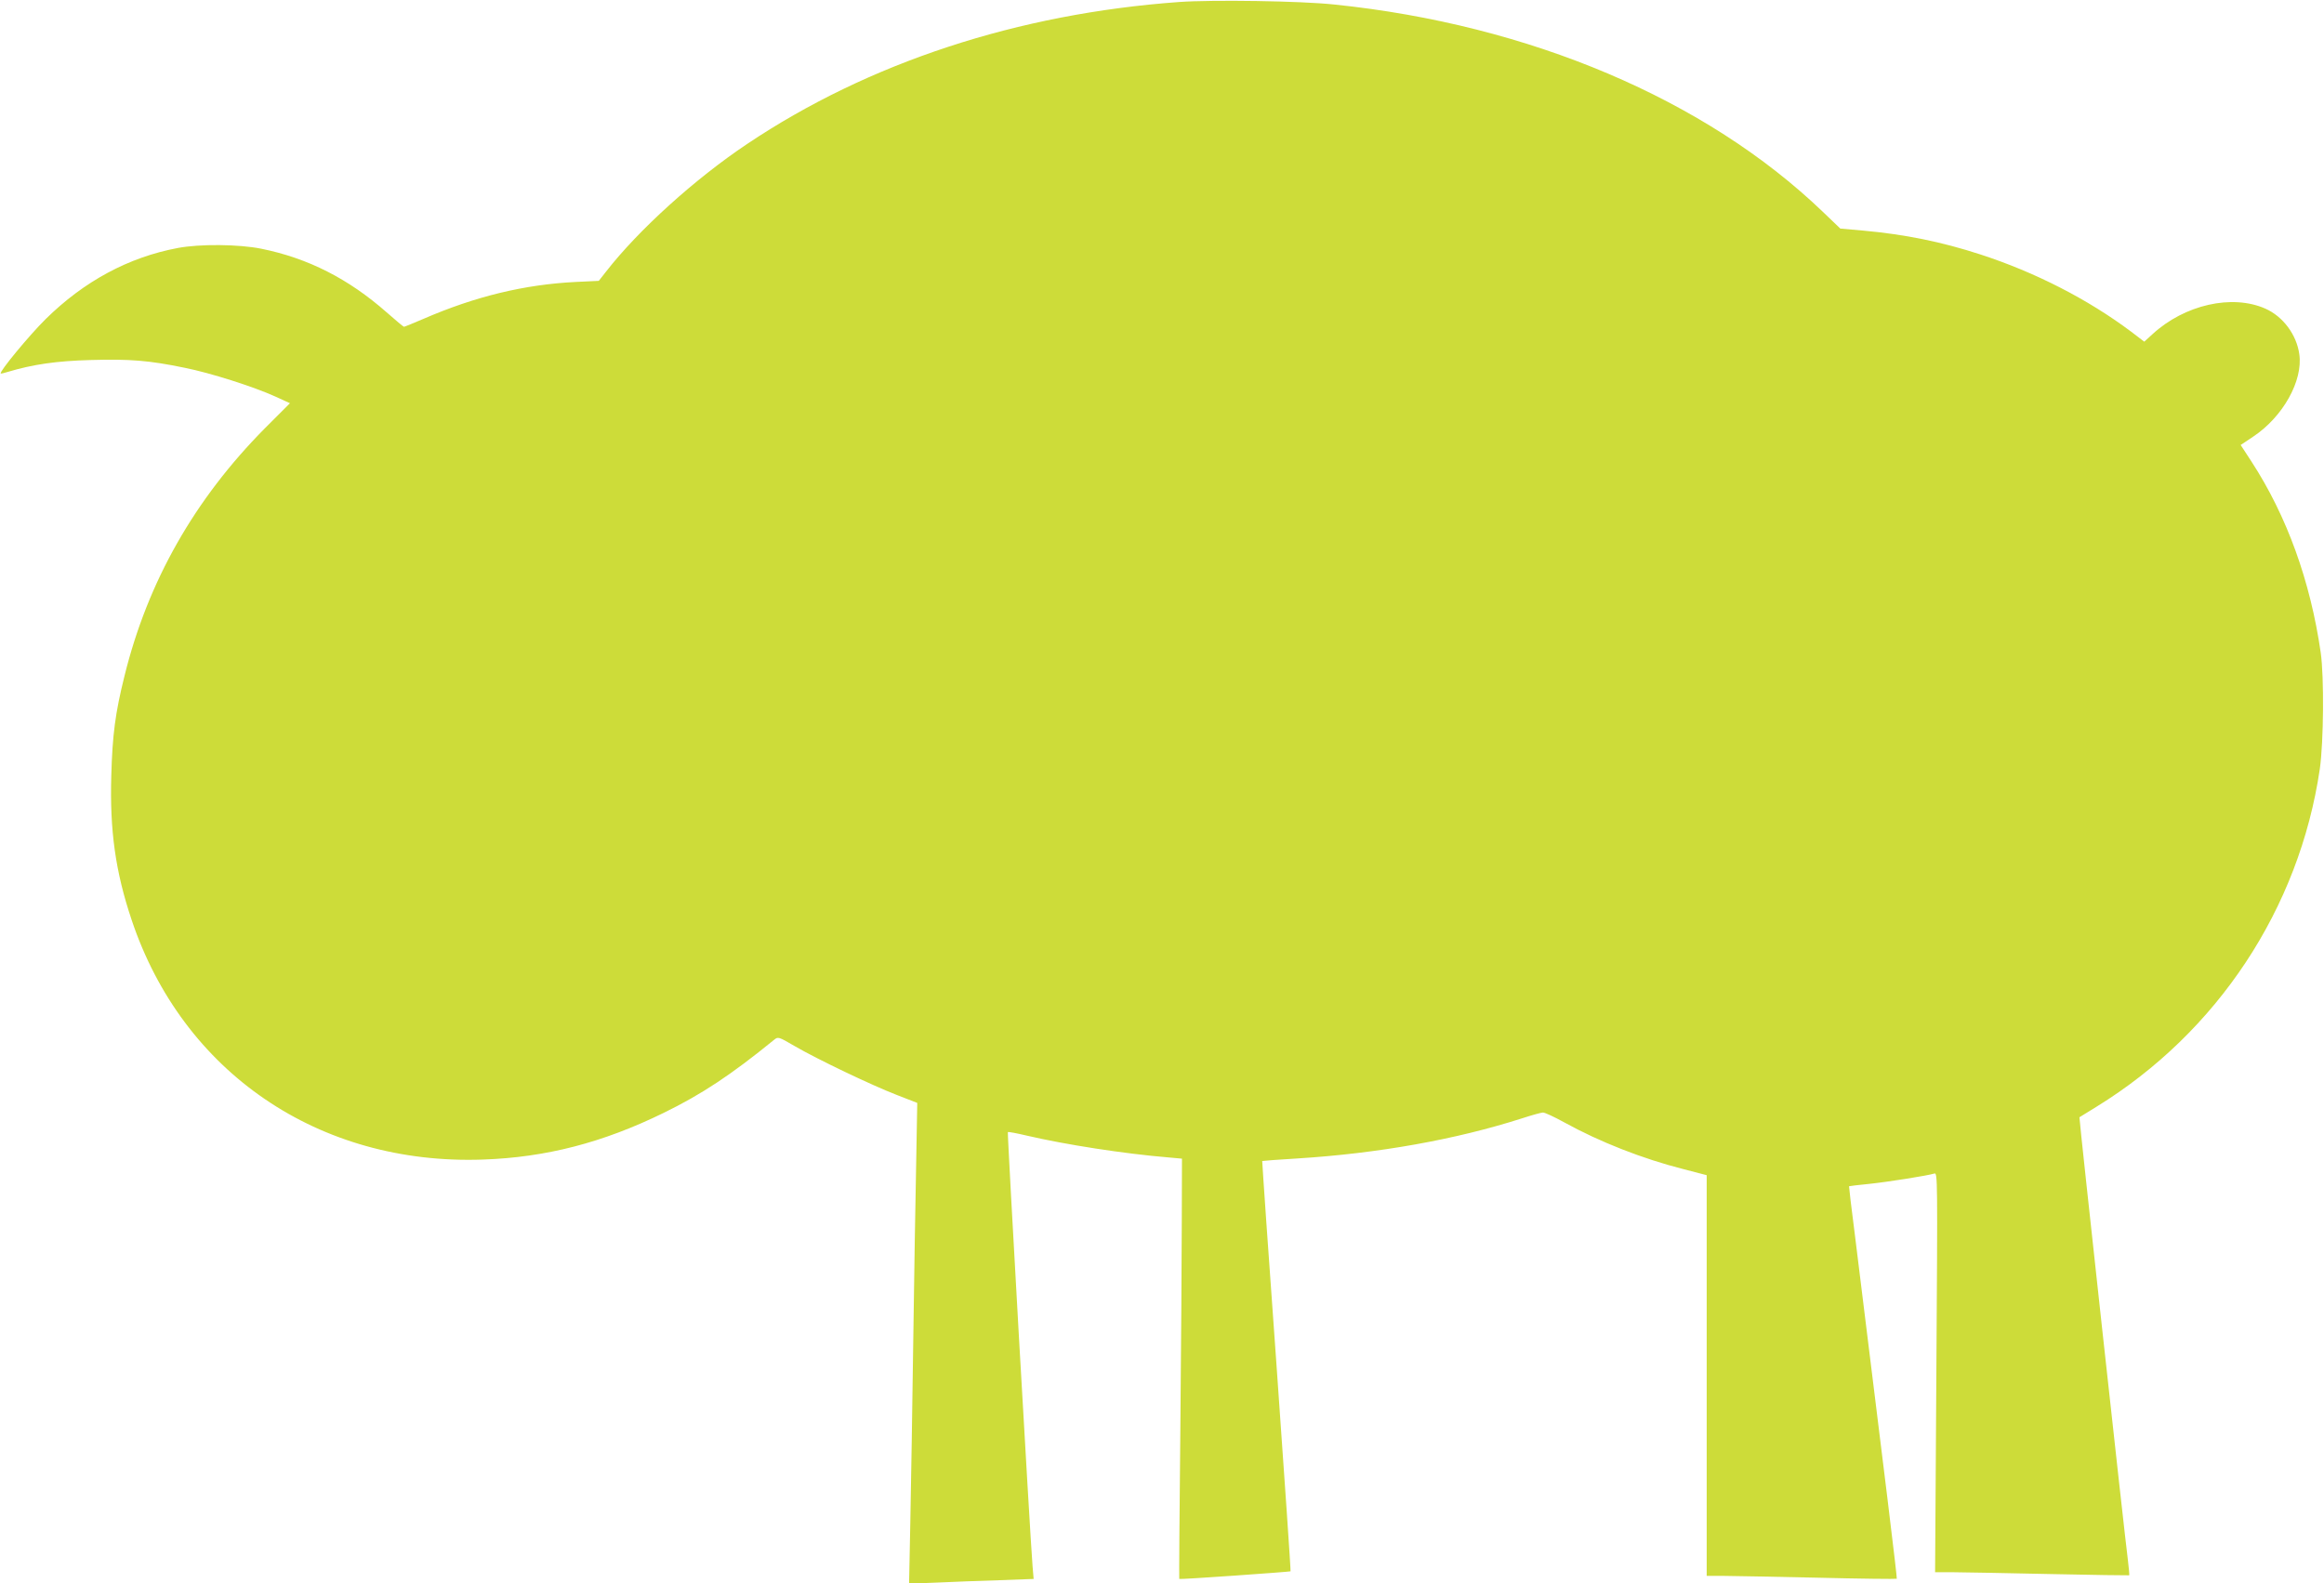 <?xml version="1.0" standalone="no"?>
<!DOCTYPE svg PUBLIC "-//W3C//DTD SVG 20010904//EN"
 "http://www.w3.org/TR/2001/REC-SVG-20010904/DTD/svg10.dtd">
<svg version="1.0" xmlns="http://www.w3.org/2000/svg"
 width="1280pt" height="872pt" viewBox="0 0 1280 872"
 preserveAspectRatio="xMidYMid meet">
<g transform="translate(0,872) scale(0.1,-0.1)"
fill="#cddc39" stroke="none">
<path d="M6495 8709 c-888 -64 -1710 -333 -2380 -782 -287 -192 -598 -473
-777 -703 l-40 -51 -127 -6 c-281 -14 -552 -79 -838 -203 -56 -24 -105 -44
-108 -44 -3 0 -46 36 -96 80 -209 184 -432 298 -690 350 -123 25 -339 27 -460
4 -271 -51 -516 -183 -728 -392 -90 -89 -256 -290 -247 -299 1 -2 18 2 37 8
140 42 270 61 460 66 214 6 319 -2 517 -43 141 -28 379 -104 498 -158 l81 -37
-137 -137 c-388 -391 -646 -845 -774 -1364 -51 -204 -67 -326 -73 -550 -9
-303 23 -530 112 -795 281 -840 1031 -1352 1935 -1320 347 12 660 93 995 257
211 103 372 210 609 403 21 17 24 17 111 -34 127 -74 429 -218 564 -270 l113
-44 -6 -335 c-4 -184 -11 -623 -16 -975 -5 -352 -12 -797 -16 -989 l-7 -349
154 6 c85 4 239 10 343 13 l189 7 -6 71 c-15 189 -140 2386 -136 2390 2 3 49
-6 104 -19 214 -50 538 -100 778 -120 l77 -7 -1 -341 c0 -188 -4 -709 -8
-1157 -5 -448 -7 -816 -6 -817 2 -4 609 39 613 42 2 2 -33 511 -77 1131 -45
620 -80 1128 -79 1129 2 1 89 8 193 14 446 28 873 104 1241 222 52 17 103 31
112 31 9 1 63 -24 119 -55 194 -107 431 -200 656 -257 l127 -33 0 -1103 0
-1104 83 0 c45 0 280 -5 521 -10 242 -6 441 -8 443 -6 3 3 -63 542 -231 1896
-19 146 -33 266 -32 266 0 1 51 7 111 13 105 11 319 45 359 57 18 6 18 -20 11
-1095 l-7 -1101 98 0 c55 0 294 -5 533 -10 239 -5 436 -8 438 -7 2 2 -2 39 -7
83 -19 145 -270 2438 -267 2440 1 1 43 27 94 58 666 410 1117 1092 1230 1861
21 148 24 506 5 640 -57 394 -186 752 -381 1052 l-60 92 69 46 c164 109 275
308 254 454 -15 108 -90 208 -187 251 -183 81 -445 22 -622 -141 l-45 -41 -72
55 c-239 179 -528 327 -829 425 -215 70 -416 111 -649 132 l-124 11 -96 92
c-645 619 -1614 1031 -2690 1142 -185 20 -671 27 -855 14z"/>
</g>
</svg>
